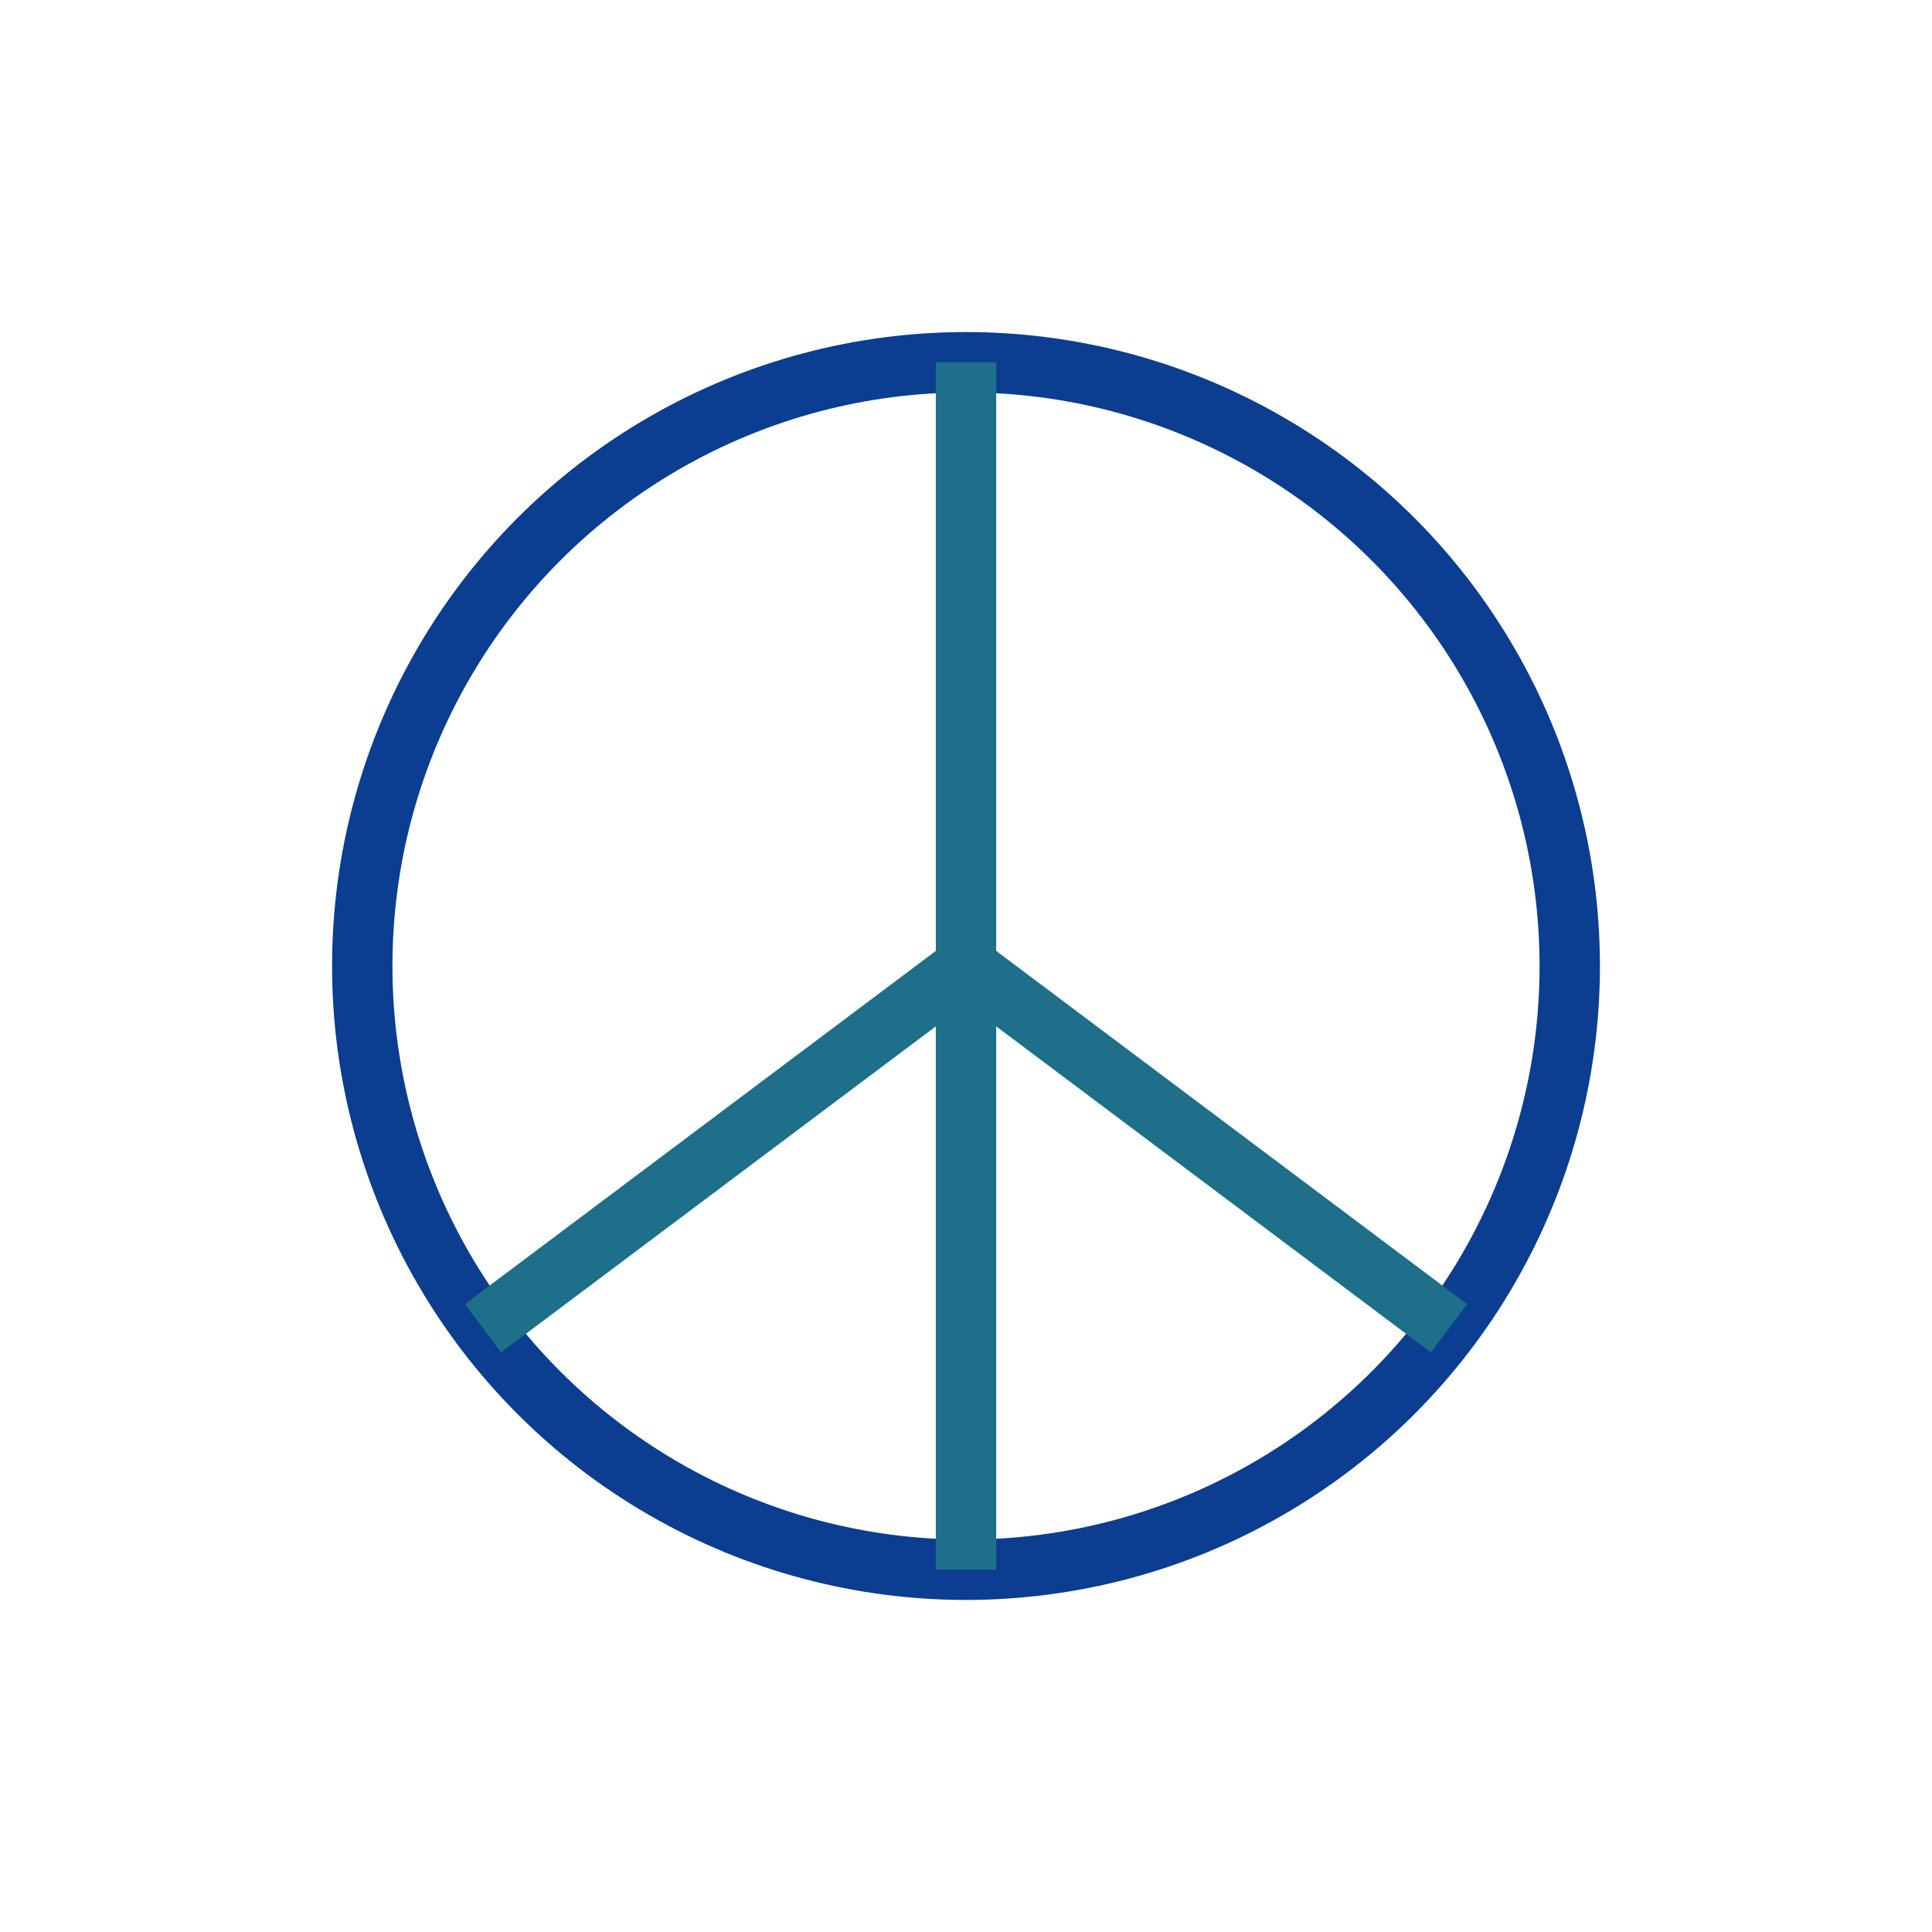 <?xml version="1.0" encoding="UTF-8"?>
<svg xmlns="http://www.w3.org/2000/svg" width="32" height="32" viewBox="0 0 32 32"><circle cx="16" cy="16" r="10" fill="none" stroke="#0B3D91"/><path fill="none" stroke="#1D6F8A" d="M16 6v20M16 16l-8 6M16 16l8 6"/></svg>